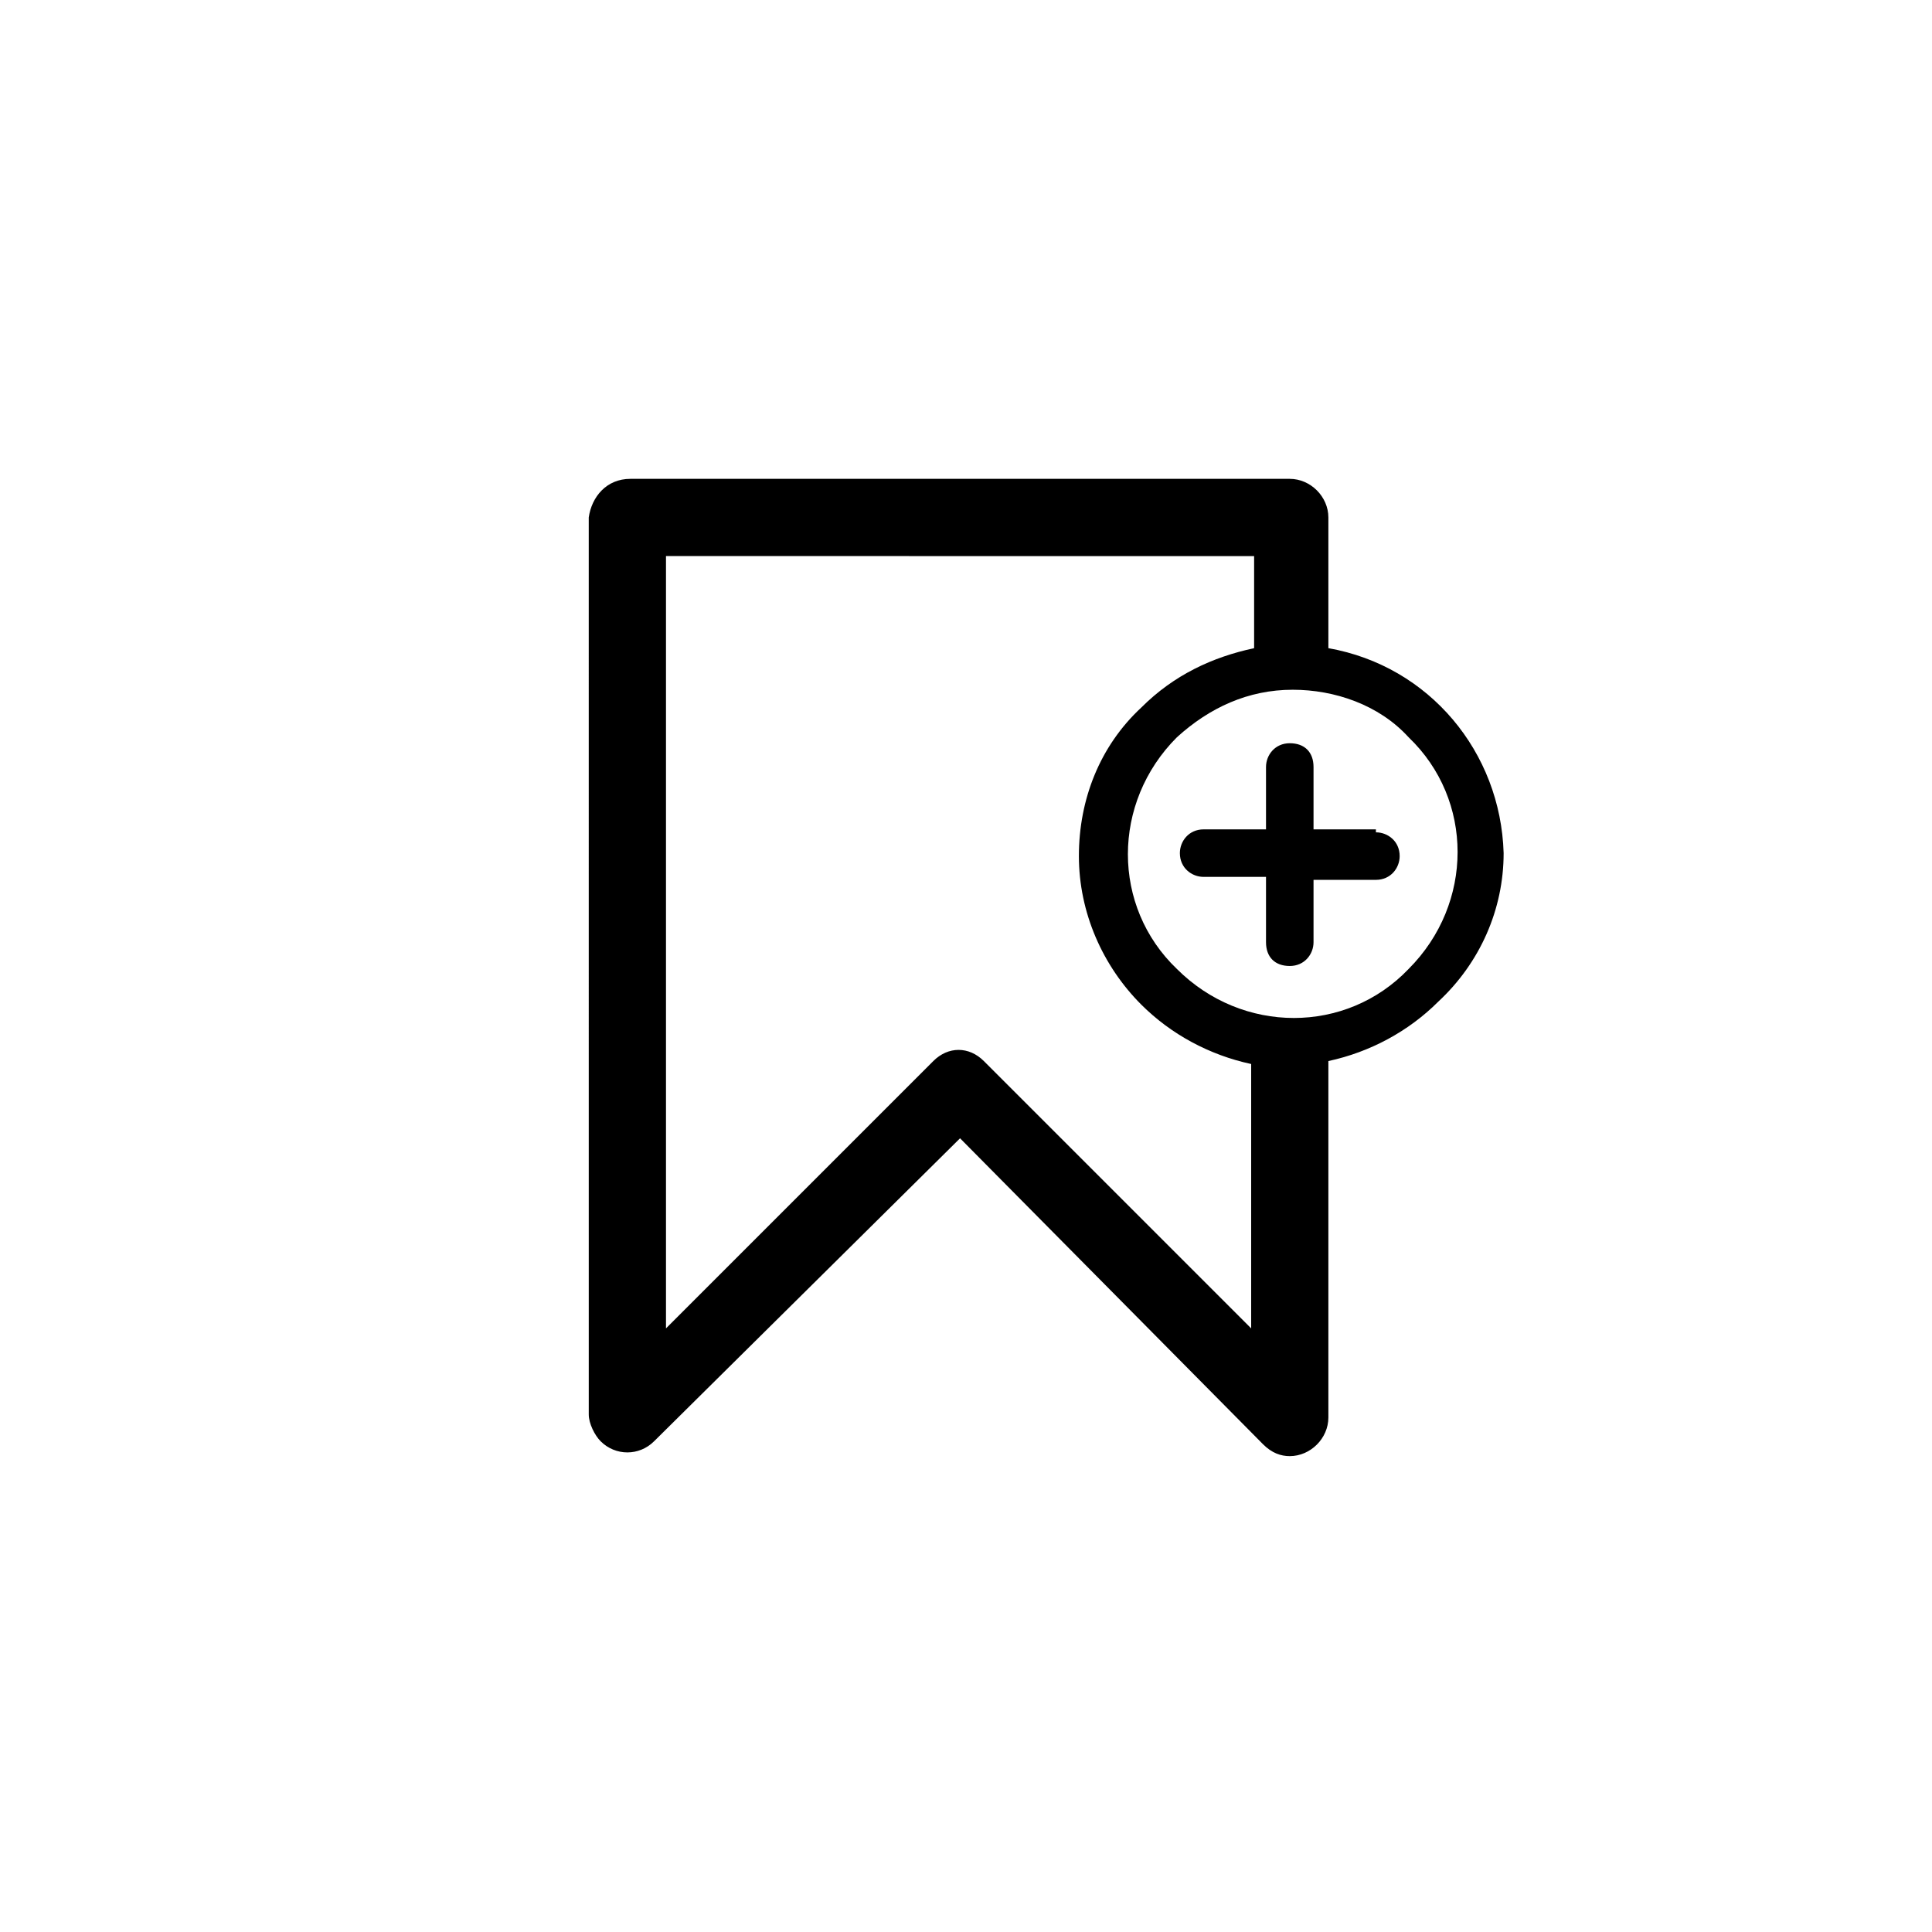 <?xml version="1.0" encoding="UTF-8"?>
<!-- Uploaded to: ICON Repo, www.svgrepo.com, Generator: ICON Repo Mixer Tools -->
<svg fill="#000000" width="800px" height="800px" version="1.1" viewBox="144 144 512 512" xmlns="http://www.w3.org/2000/svg">
 <path d="m311.04 270.9h174.76c5.512 0 10.234 4.723 10.234 10.234v34.637c26.766 4.723 45.656 27.551 46.445 54.316 0 14.957-6.297 29.125-17.32 39.359-7.871 7.871-18.105 13.383-29.125 15.742v94.465c0 5.512-4.723 10.234-10.234 10.234-2.363 0-4.723-0.789-7.086-3.148l-80.289-81.082-81.082 80.293c-3.938 3.938-10.234 3.938-14.168 0-1.574-1.574-3.148-4.723-3.148-7.086l-0.004-237.73c0.789-5.512 4.723-10.234 11.02-10.234-0.785 0-0.785 0 0 0zm197.59 93.676c3.148 0 6.297 2.363 6.297 6.297 0 3.148-2.363 6.297-6.297 6.297h-16.531v16.531c0 3.148-2.363 6.297-6.297 6.297-3.938 0-6.297-2.363-6.297-6.297v-17.316h-16.531c-3.148 0-6.297-2.363-6.297-6.297 0-3.148 2.363-6.297 6.297-6.297h16.531v-16.531c0-3.148 2.363-6.297 6.297-6.297 3.938 0 6.297 2.363 6.297 6.297v16.531h16.531zm-32.277-48.805v-24.402l-155.86-0.004v204.67l70.848-70.848c3.938-3.938 9.445-3.938 13.383 0l70.848 70.848v-70.062c-11.02-2.363-21.254-7.871-29.125-15.742-10.234-10.234-16.531-24.402-16.531-39.359 0-14.957 5.512-29.125 16.531-39.359 8.656-8.66 18.891-13.383 29.91-15.742zm40.938 23.613c-7.871-8.66-19.68-12.594-30.699-12.594-11.809 0-22.043 4.723-30.699 12.594-17.32 17.32-17.32 44.871 0 61.402 17.32 17.32 44.871 17.32 61.402 0 17.312-17.316 17.312-44.871-0.004-61.402z"/>
</svg>